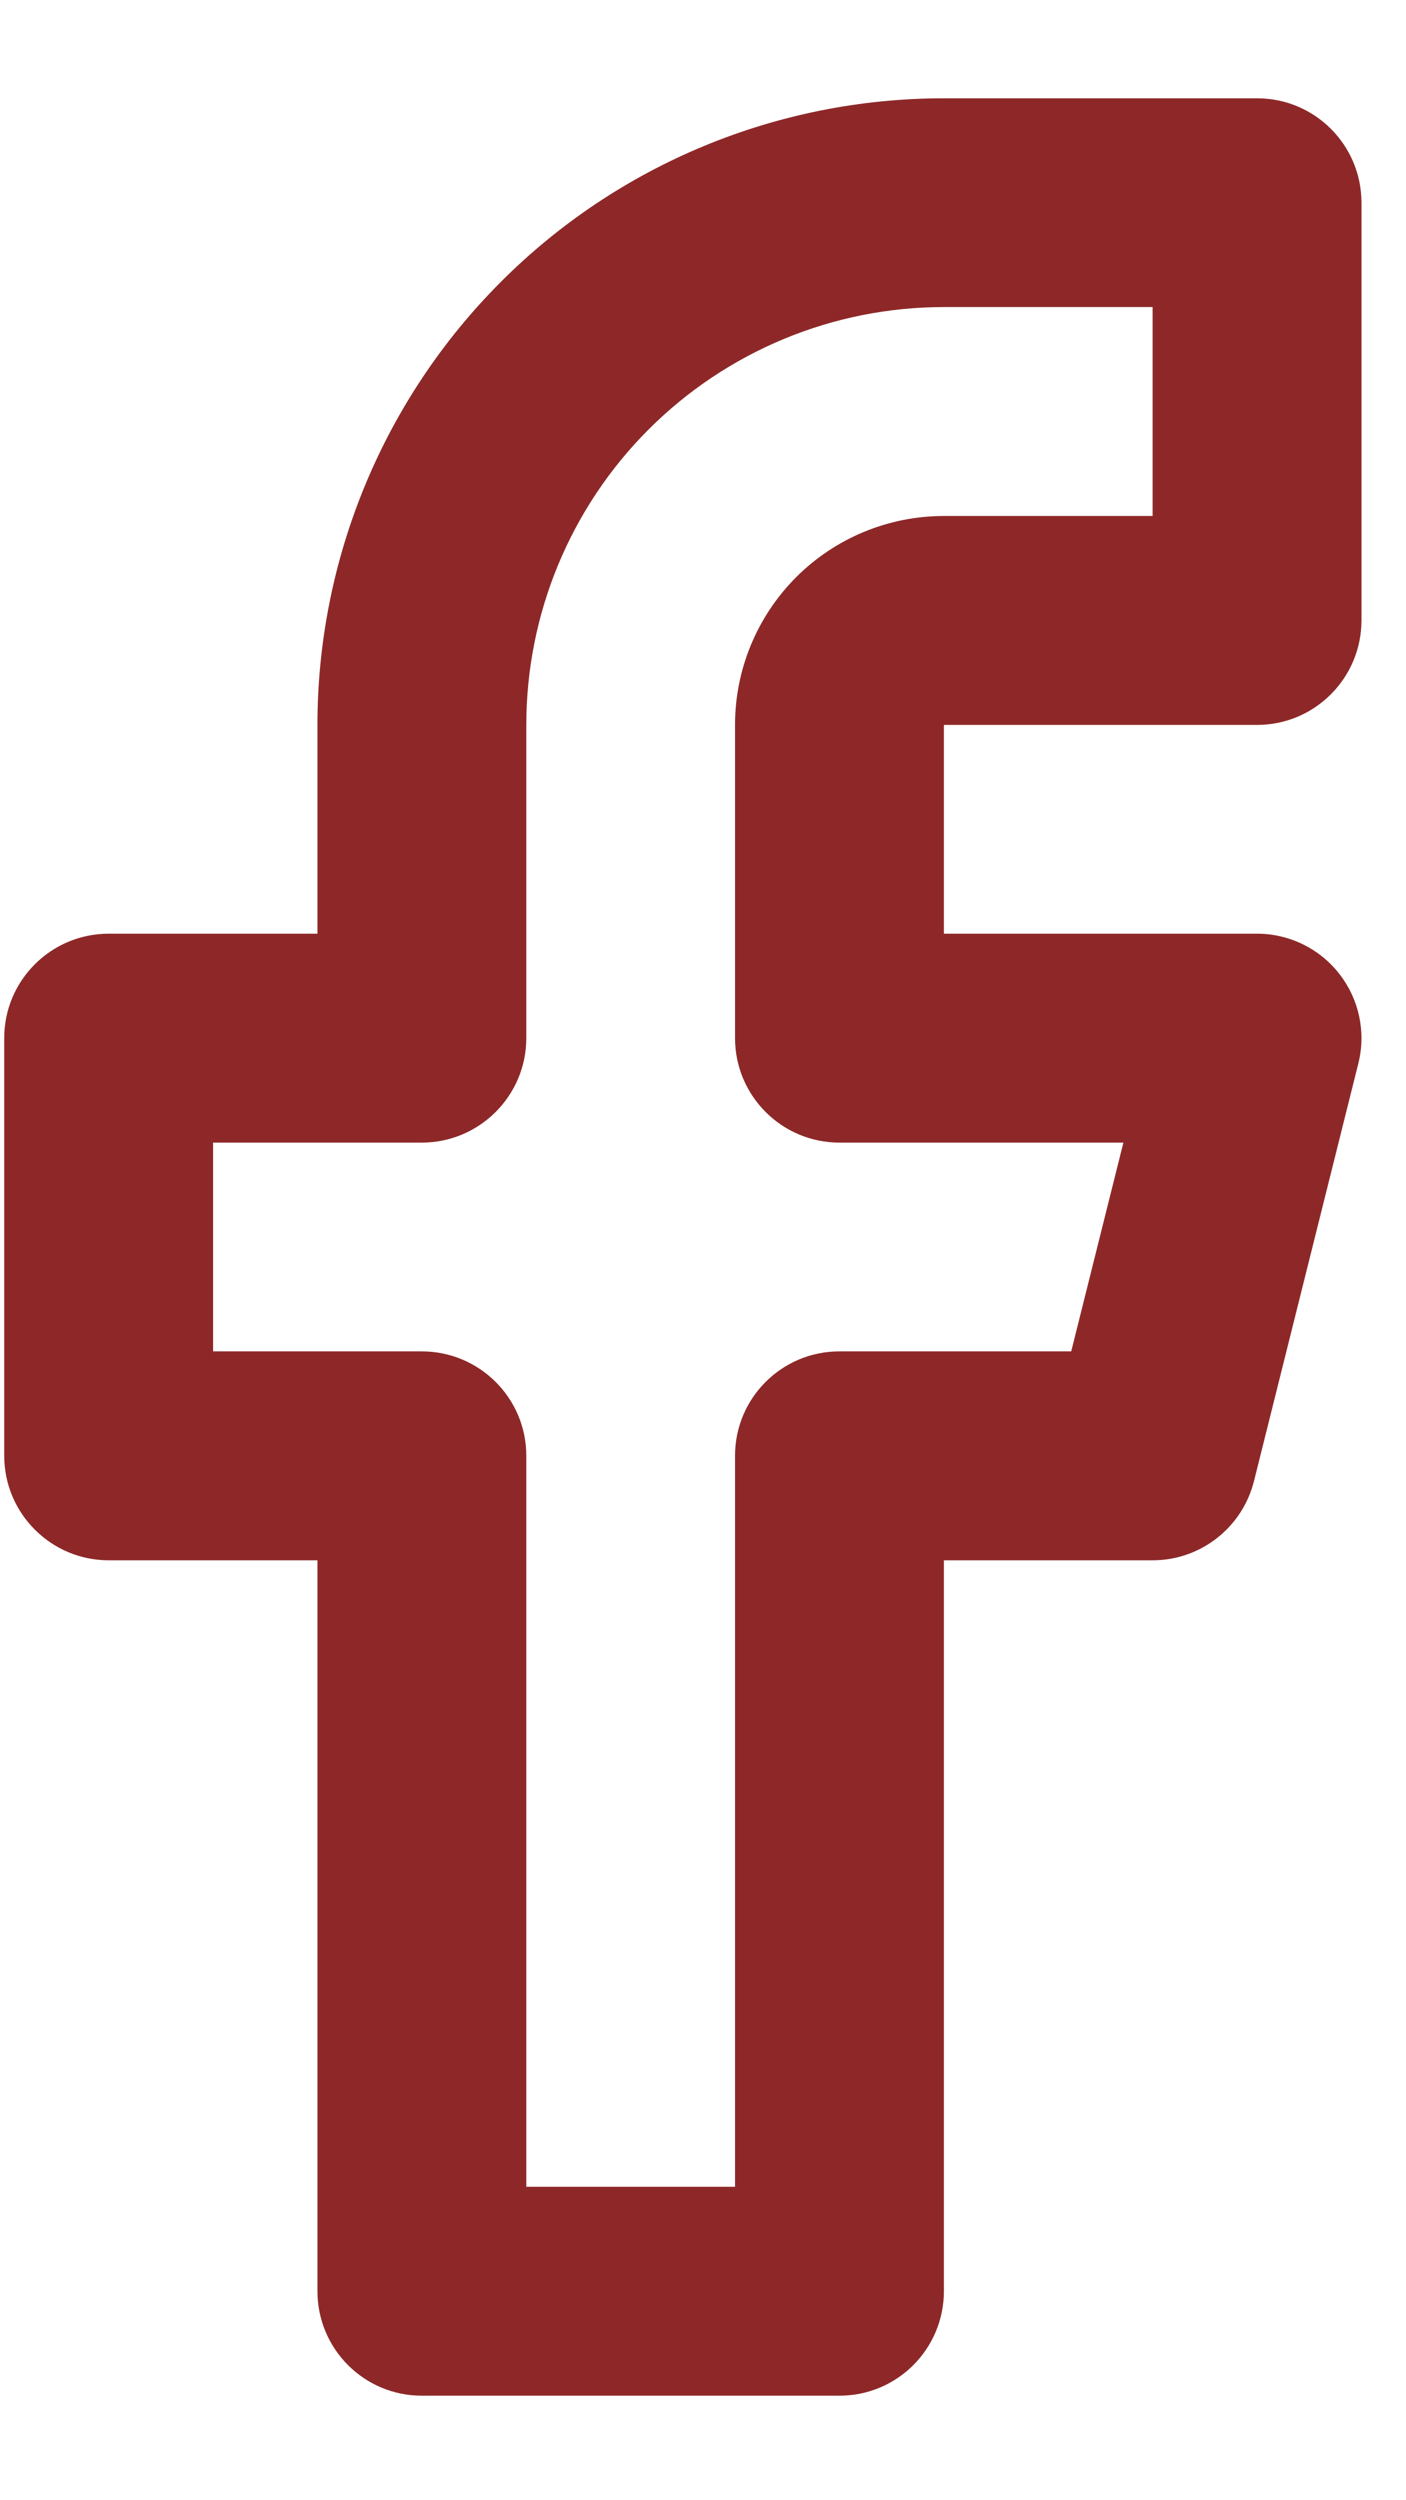 <svg width="9" height="16" viewBox="0 0 9 16" fill="none" xmlns="http://www.w3.org/2000/svg">
<path fill-rule="evenodd" clip-rule="evenodd" d="M3.207 1.803C3.958 1.051 4.978 0.629 6.042 0.629H8.047C8.416 0.629 8.715 0.928 8.715 1.297V3.97C8.715 4.339 8.416 4.639 8.047 4.639H6.042V5.975H8.047C8.252 5.975 8.447 6.07 8.573 6.232C8.7 6.394 8.745 6.606 8.695 6.805L8.027 9.478C7.952 9.776 7.685 9.985 7.378 9.985H6.042V14.662C6.042 15.032 5.743 15.331 5.373 15.331H2.7C2.331 15.331 2.032 15.032 2.032 14.662V9.985H0.696C0.327 9.985 0.027 9.685 0.027 9.316V6.643C0.027 6.274 0.327 5.975 0.696 5.975H2.032V4.639C2.032 3.575 2.455 2.555 3.207 1.803ZM6.042 1.965C5.333 1.965 4.653 2.247 4.152 2.748C3.65 3.25 3.369 3.93 3.369 4.639V6.643C3.369 7.012 3.069 7.312 2.7 7.312H1.364V8.648H2.7C3.069 8.648 3.369 8.947 3.369 9.316V13.994H4.705V9.316C4.705 8.947 5.004 8.648 5.373 8.648H6.857L7.191 7.312H5.373C5.004 7.312 4.705 7.012 4.705 6.643V4.639C4.705 4.284 4.846 3.944 5.097 3.693C5.347 3.443 5.687 3.302 6.042 3.302H7.378V1.965H6.042Z" fill="#8E2828"/>
</svg>
